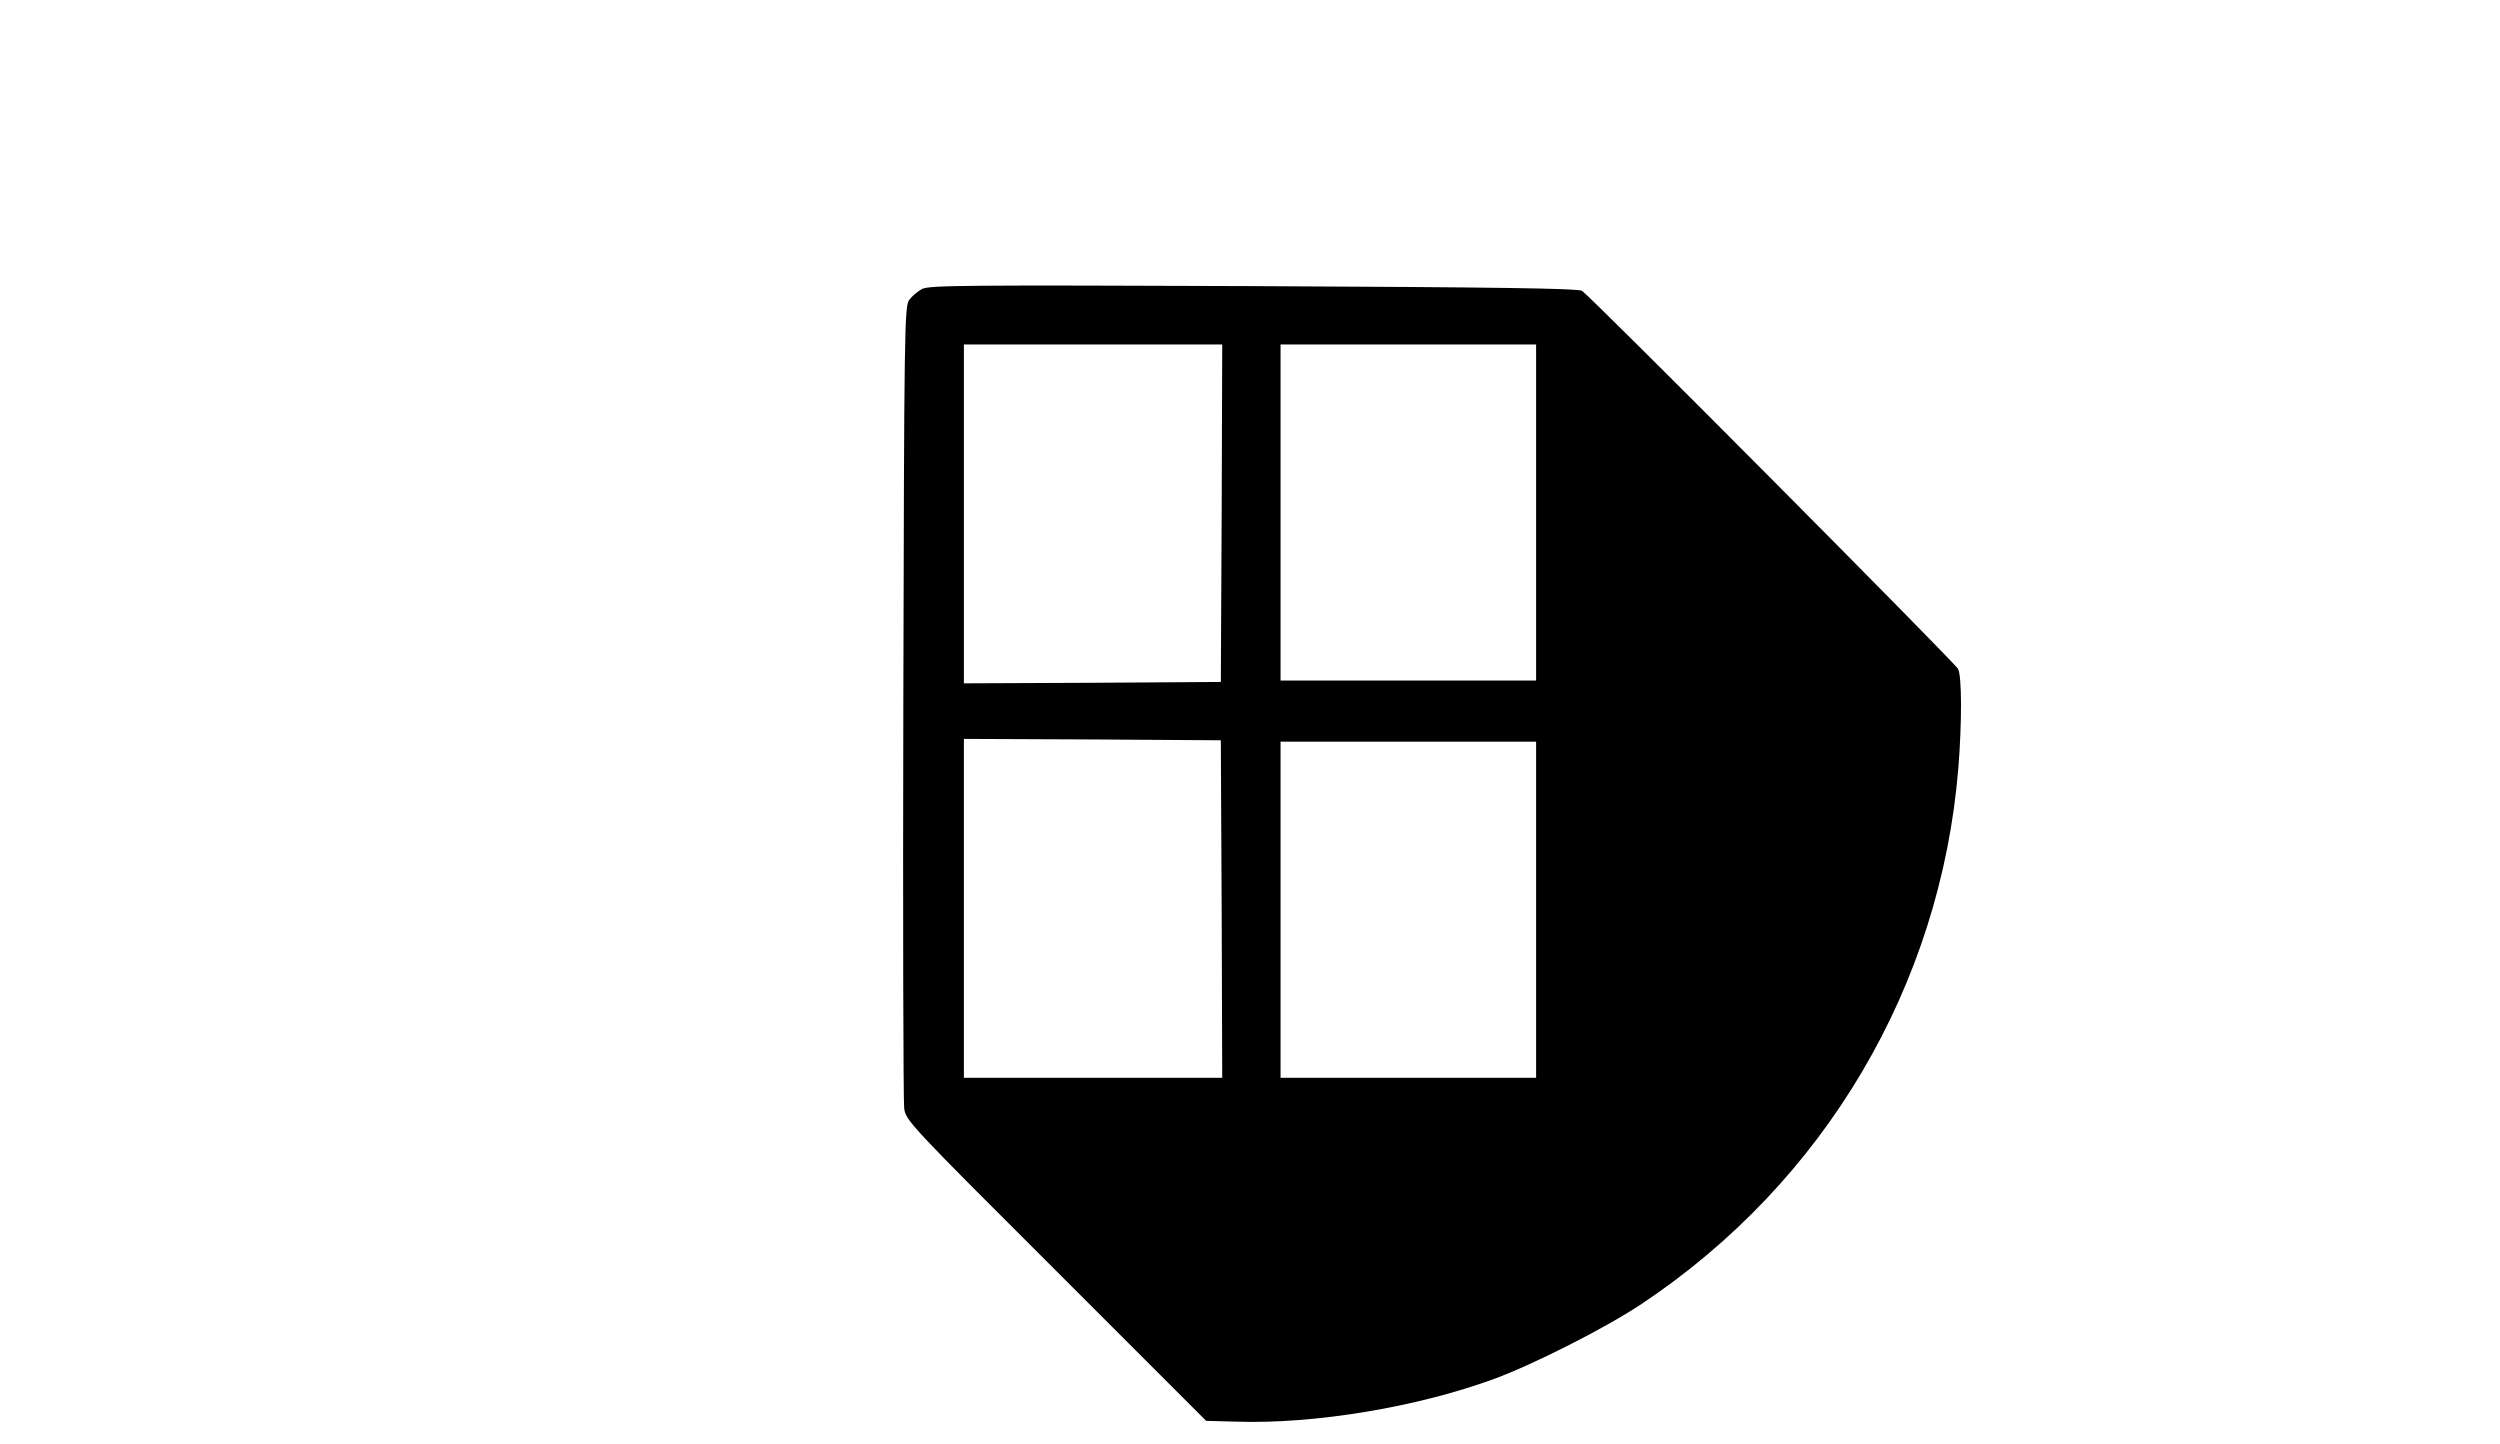 <?xml version="1.0" encoding="UTF-8" standalone="no"?> <svg xmlns="http://www.w3.org/2000/svg" version="1.0" width="900pt" height="520pt" viewBox="0 0 900 520" preserveAspectRatio="xMidYMid meet"><g transform="translate(0,520) scale(0.1,-0.1)" fill="#000000" stroke="none"><path d="M3320 4160 c-17 -9 -38 -27 -47 -40 -17 -24 -18 -111 -21 -1445 -2 -781 0 -1440 3 -1465 6 -44 20 -59 547 -585 l540 -540 110 -3 c281 -9 649 52 927 154 144 53 402 184 531 270 659 439 1076 1145 1140 1929 13 162 13 331 -1 357 -14 25 -1325 1344 -1354 1361 -15 9 -307 13 -1183 17 -1029 4 -1166 3 -1192 -10z m1078 -807 l-3 -608 -462 -3 -463 -2 0 610 0 610 465 0 465 0 -2 -607z m1132 2 l0 -605 -460 0 -460 0 0 605 0 605 460 0 460 0 0 -605z m-1132 -1427 l2 -608 -465 0 -465 0 0 610 0 610 463 -2 462 -3 3 -607z m1132 -3 l0 -605 -460 0 -460 0 0 605 0 605 460 0 460 0 0 -605z"></path></g></svg> 